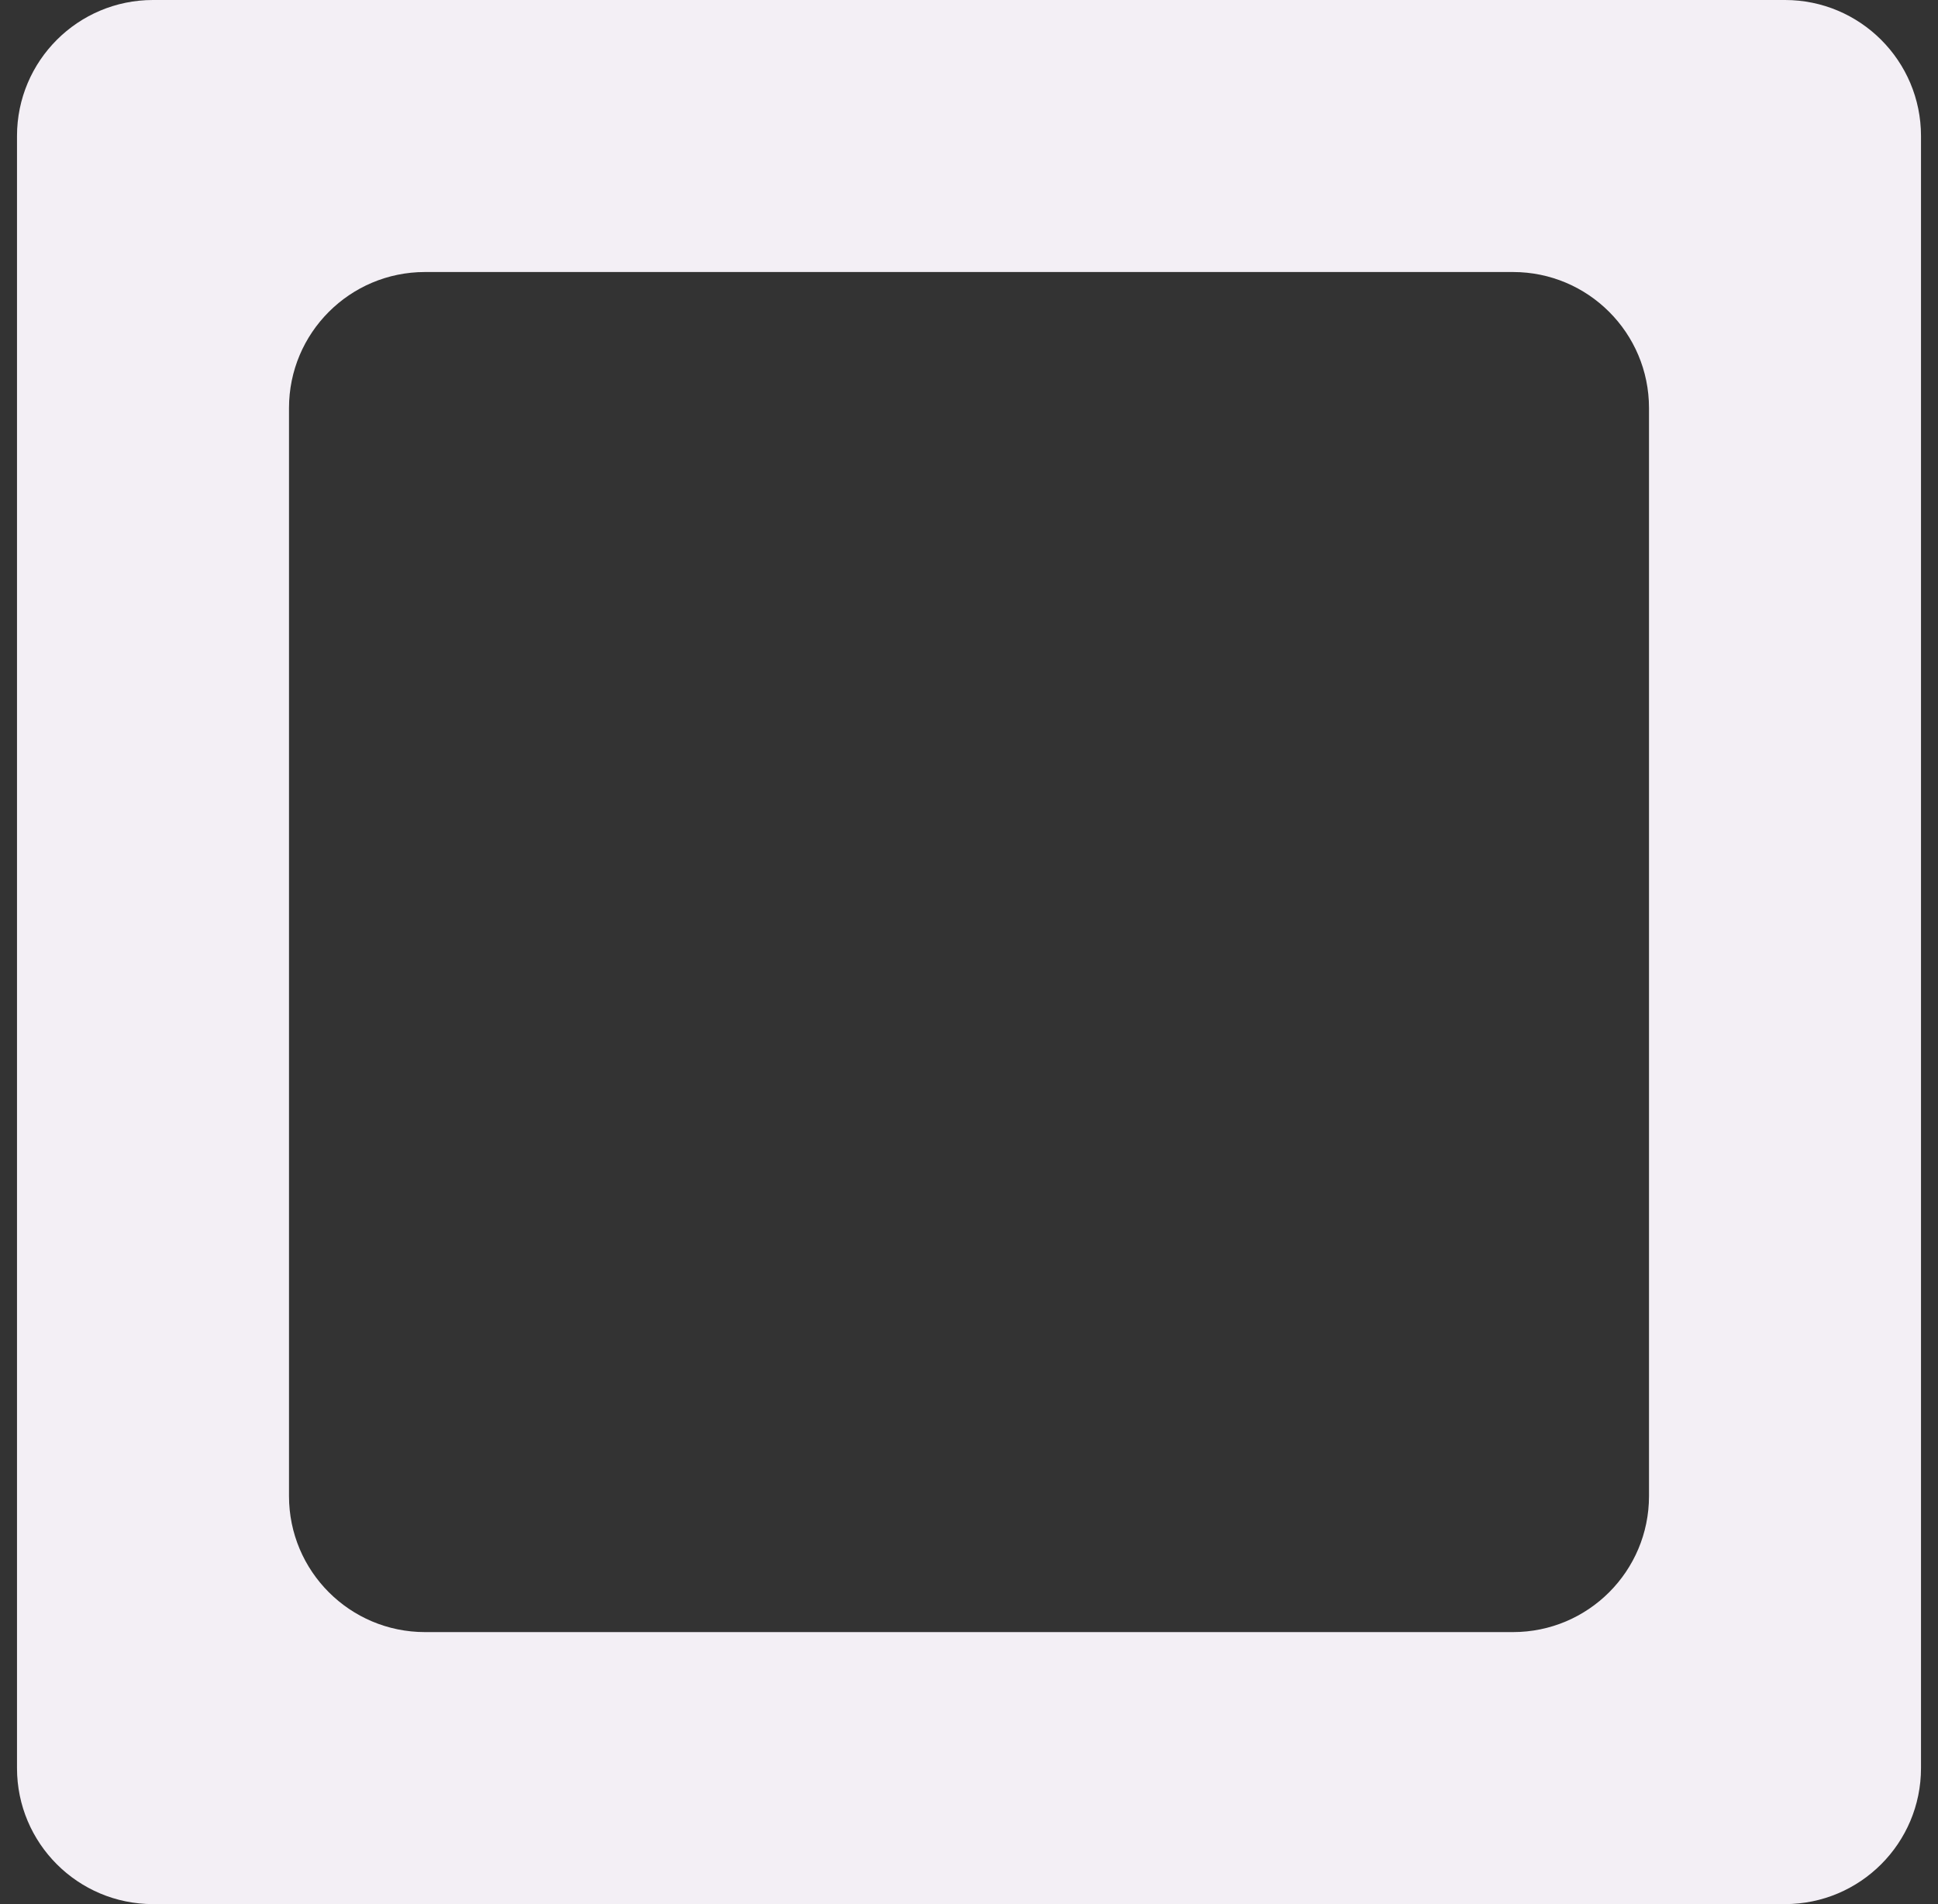 <svg xmlns="http://www.w3.org/2000/svg" width="57" height="56" viewBox="0 0 57 56" fill="none"><rect x="0" y="0" width="57" height="56" fill="#333333" stroke="none"/><path d="M52.5 0C54.709 7.73107e-07 56.5 1.791 56.5 4V52C56.5 54.209 54.709 56 52.5 56H4.5C2.291 56 0.5 54.209 0.5 52V4C0.5 1.791 2.291 9.66385e-08 4.5 0H52.5ZM12.5 8C10.291 8 8.5 9.791 8.5 12V44C8.5 46.209 10.291 48 12.5 48H44.5C46.709 48 48.5 46.209 48.5 44V12C48.5 9.791 46.709 8 44.5 8H12.5Z" fill="#F3EFF5"></path></svg>